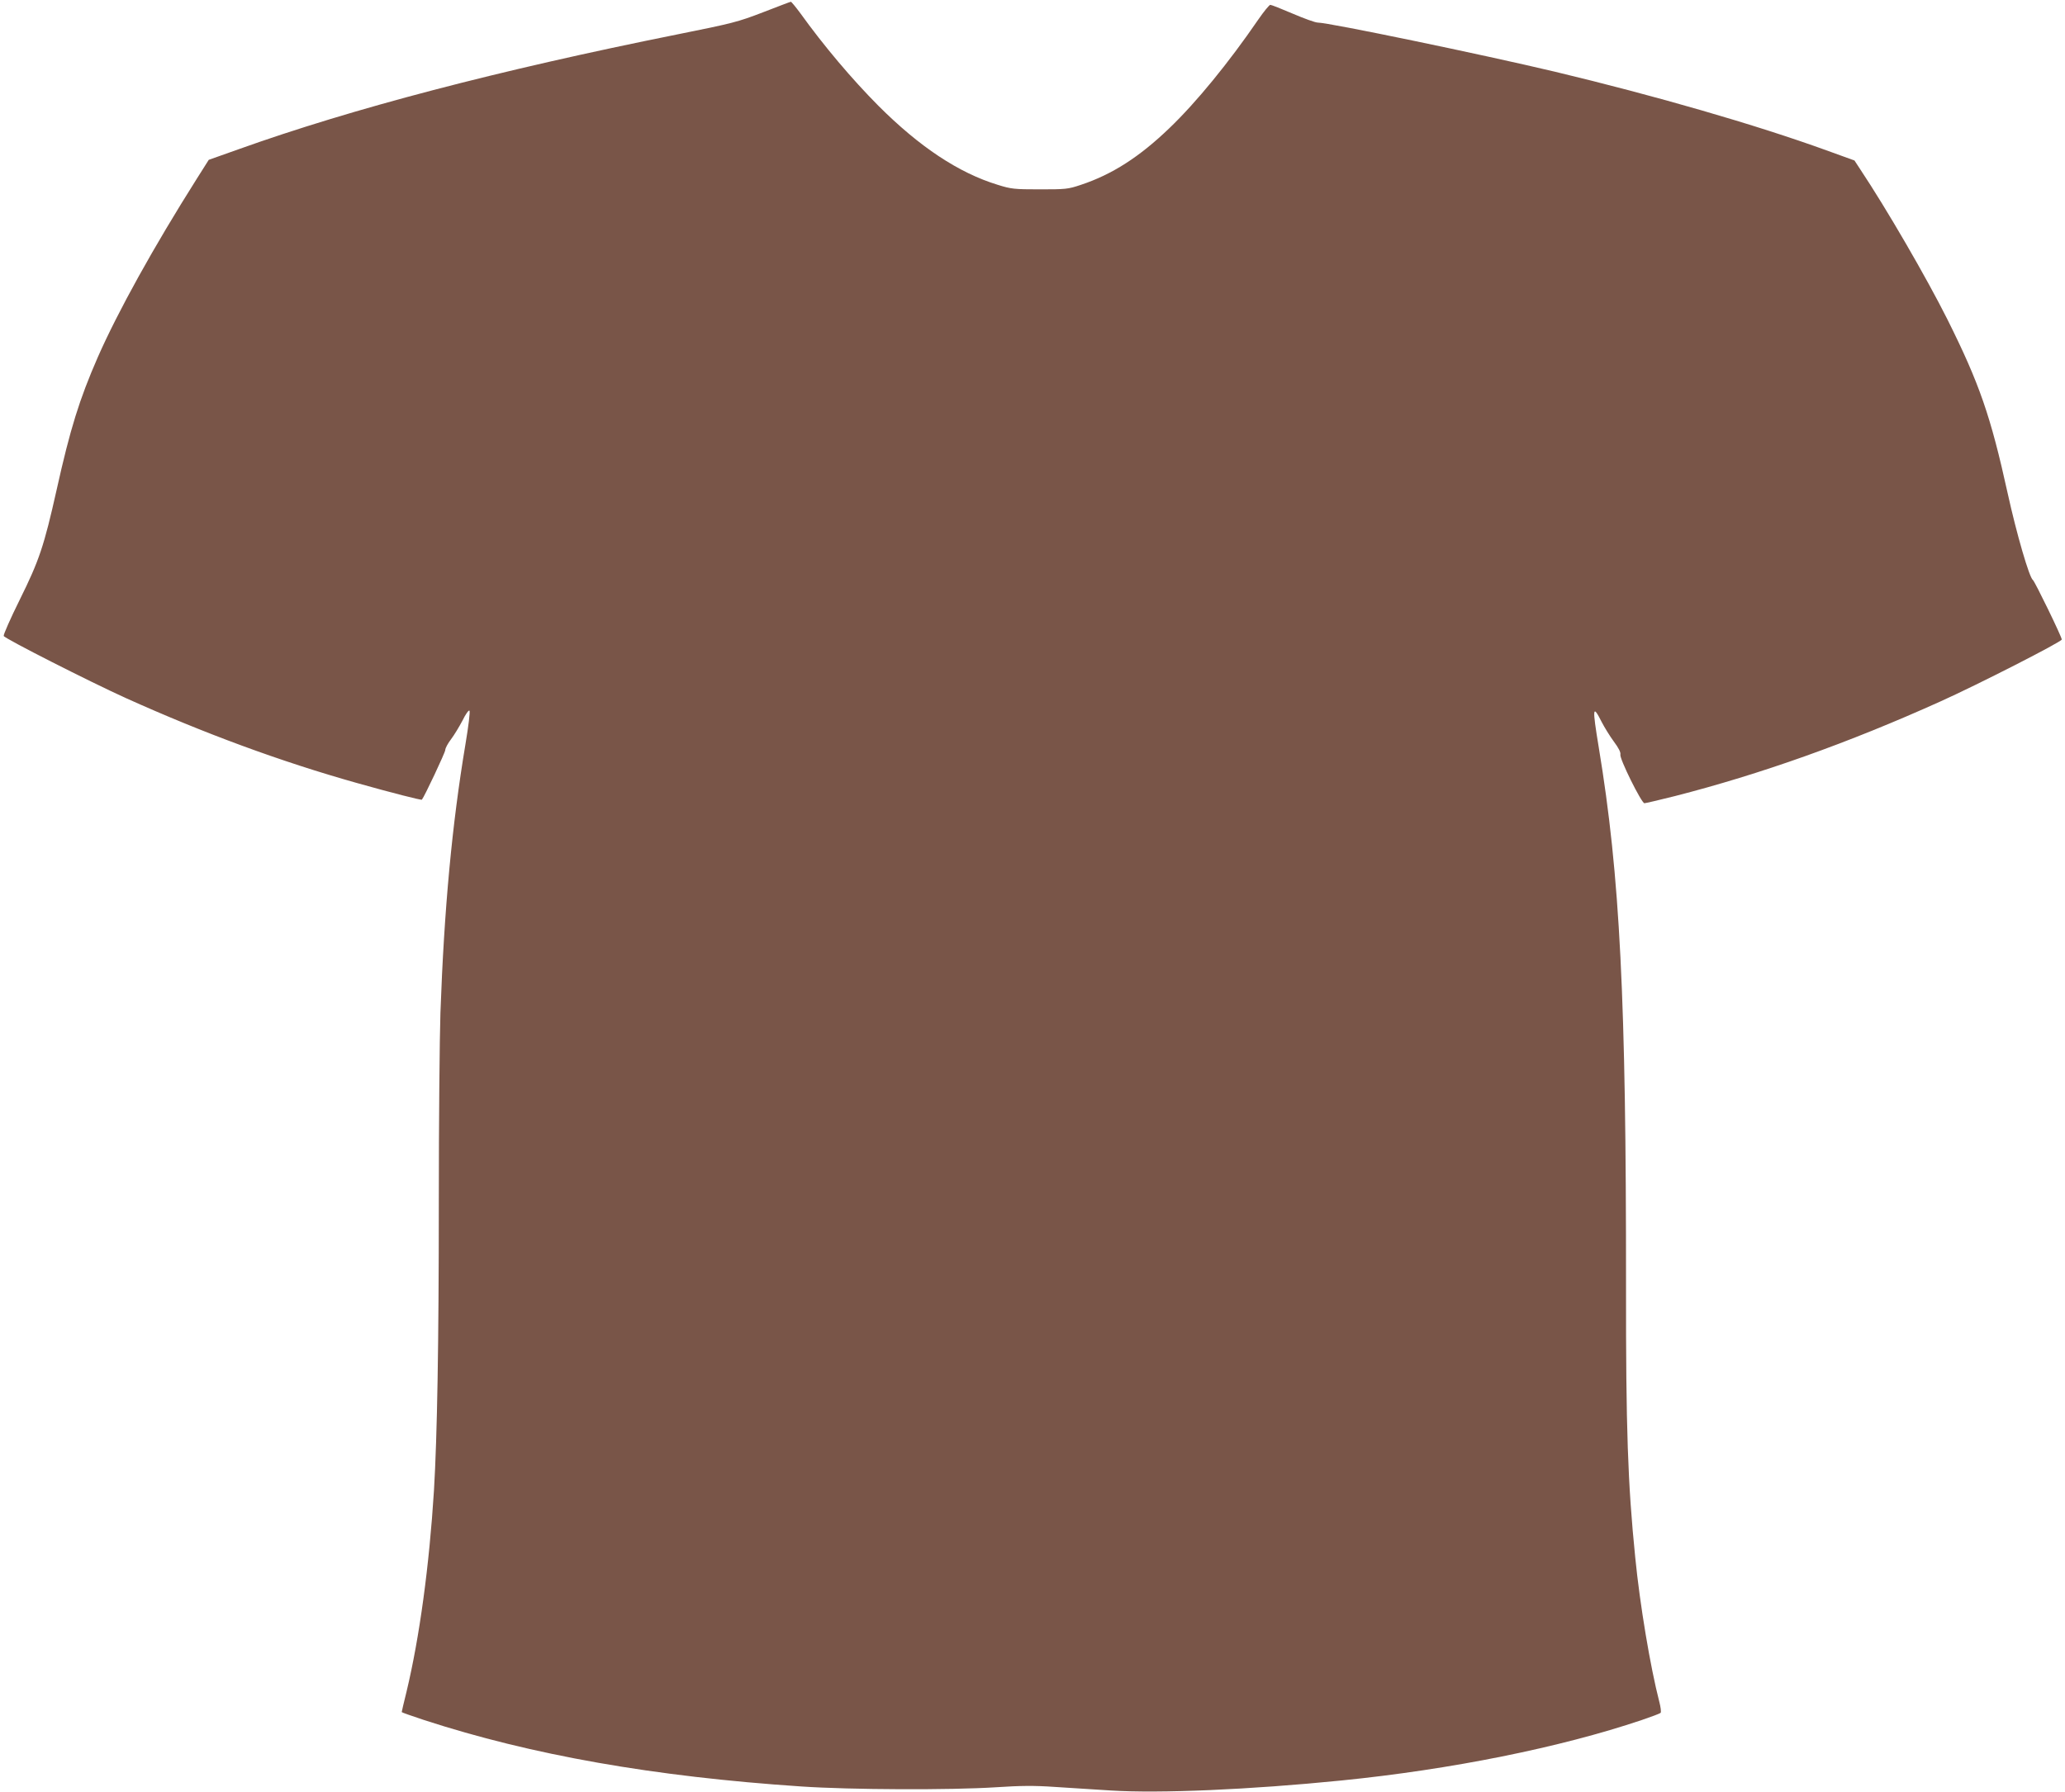 <?xml version="1.0" standalone="no"?>
<!DOCTYPE svg PUBLIC "-//W3C//DTD SVG 20010904//EN"
 "http://www.w3.org/TR/2001/REC-SVG-20010904/DTD/svg10.dtd">
<svg version="1.0" xmlns="http://www.w3.org/2000/svg"
 width="1280pt" height="1111pt" viewBox="0 0 1280 1111"
 preserveAspectRatio="xMidYMid meet">
<g transform="translate(0,1111) scale(0.1,-0.1)"
fill="#795548" stroke="none">
<path d="M4730 11034 c-156 -60 -186 -68 -535 -138 -1110 -223 -2011 -459
-2718 -712 l-183 -65 -74 -117 c-268 -424 -490 -825 -614 -1107 -114 -261
-171 -444 -255 -822 -78 -348 -108 -438 -228 -680 -58 -117 -103 -219 -100
-226 6 -16 536 -285 757 -385 483 -218 961 -394 1430 -526 220 -62 401 -108
405 -104 15 17 145 293 145 308 0 11 16 41 36 67 19 25 51 78 71 116 19 39 38
66 43 61 5 -5 -6 -96 -25 -209 -83 -496 -132 -1019 -155 -1665 -5 -151 -10
-678 -10 -1170 0 -887 -10 -1452 -30 -1790 -29 -467 -90 -915 -170 -1248 -17
-68 -30 -125 -30 -127 0 -2 62 -24 138 -49 669 -218 1427 -351 2337 -412 309
-21 930 -23 1209 -5 151 10 237 11 365 2 91 -6 247 -16 346 -22 302 -19 864 5
1430 62 678 68 1355 204 1862 375 59 20 112 40 116 44 5 4 1 36 -8 70 -55 213
-120 600 -149 895 -46 455 -58 800 -57 1680 1 1782 -37 2544 -169 3341 -41
249 -39 271 19 156 16 -31 49 -85 74 -119 30 -40 44 -68 41 -81 -7 -24 131
-302 149 -302 7 0 92 20 188 44 531 136 1075 329 1649 588 231 104 750 369
750 383 0 17 -168 362 -179 369 -22 14 -101 286 -156 536 -106 482 -176 683
-374 1080 -131 261 -375 682 -540 930 l-36 55 -174 63 c-439 159 -1059 338
-1681 487 -455 108 -1404 305 -1472 305 -15 0 -84 25 -154 55 -70 30 -133 55
-140 55 -6 0 -40 -41 -75 -92 -183 -267 -384 -513 -551 -673 -185 -178 -355
-287 -548 -351 -80 -27 -95 -28 -255 -28 -157 0 -177 2 -260 28 -243 74 -486
236 -740 490 -164 165 -339 372 -484 574 -29 39 -56 72 -59 71 -4 0 -81 -30
-172 -65z"/>
</g>
</svg>
